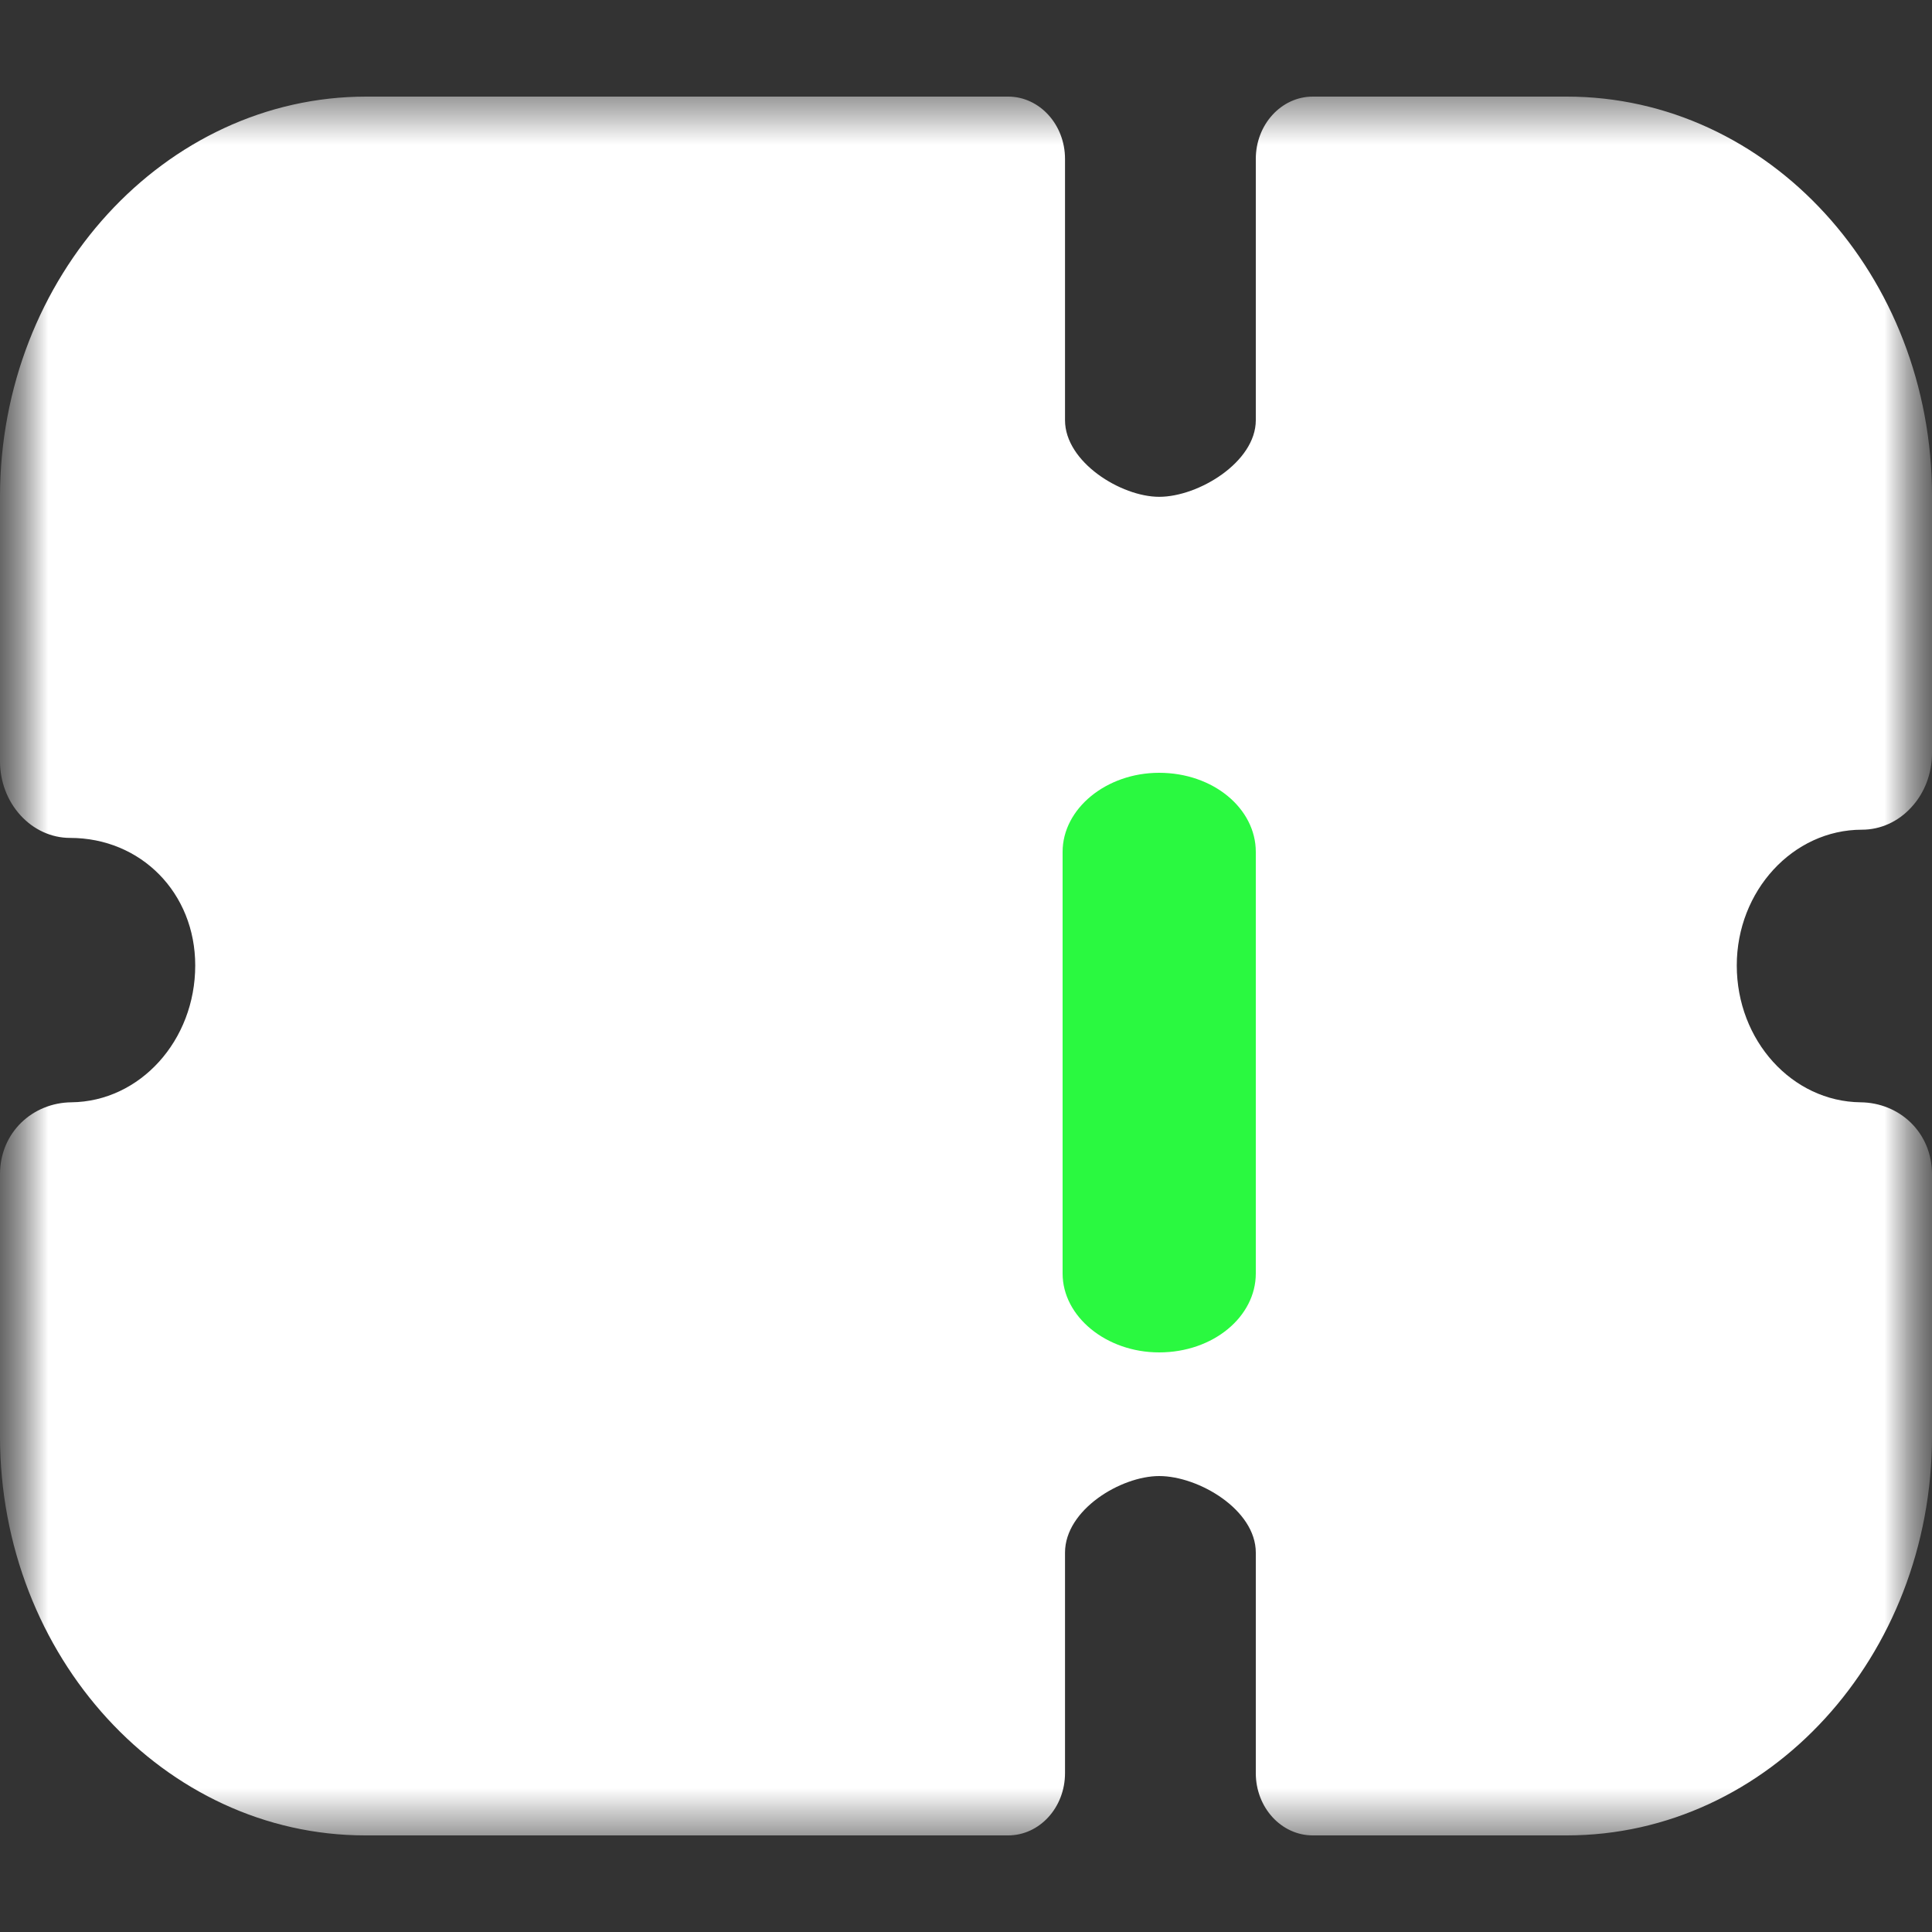 <?xml version="1.0" encoding="UTF-8"?>
<svg width="20px" height="20px" viewBox="0 0 20 20" version="1.1" xmlns="http://www.w3.org/2000/svg" xmlns:xlink="http://www.w3.org/1999/xlink">
    <rect x="0" y="0" width="20" height="20" fill="#333333" stroke="none"/>
    <title>Governance</title>
    <defs>
        <rect id="path-1" x="0" y="0" width="20" height="20"></rect>
        <polygon id="path-3" points="0 0 20 0 20 18 0 18"></polygon>
    </defs>
    <g id="页面1" stroke="none" stroke-width="1" fill="none" fill-rule="evenodd">
        <g id="Votings--Governance" transform="translate(-72, -773)">
            <g id="Governance" transform="translate(72, 773)">
                <mask id="mask-2" fill="white">
                    <use xlink:href="#path-1"></use>
                </mask>
                <g id="蒙版"></g>
                <g id="编组" mask="url(#mask-2)">
                    <g transform="translate(0, 1)">
                        <g id="编组" stroke-width="1" fill="none">
                            <mask id="mask-4" fill="white">
                                <use xlink:href="#path-3"></use>
                            </mask>
                            <g id="Clip-2"></g>
                            <path d="M19.275,7.589 C18.559,7.589 17.979,8.224 17.979,8.994 C17.979,9.772 18.552,10.403 19.261,10.411 C19.661,10.415 20,10.72 20,11.157 L20,13.868 C20,16.149 18.308,18 16.219,18 L13.59,18 C13.264,18 13,17.712 13,17.355 L13,15.073 C13,14.628 12.407,14.28 12,14.28 C11.604,14.28 11.025,14.628 11.025,15.073 L11.025,17.355 C11.025,17.712 10.761,18 10.436,18 L3.781,18 C1.702,18 -2.22222252e-06,16.151 -2.22222252e-06,13.868 L-2.22222252e-06,11.157 C-2.22222252e-06,10.72 0.34,10.415 0.739,10.411 C1.449,10.403 2.021,9.772 2.021,8.994 C2.021,8.244 1.46,7.674 0.725,7.674 C0.532,7.674 0.348,7.589 0.213,7.441 C0.077,7.293 -2.22222252e-06,7.092 -2.22222252e-06,6.88 L-2.22222252e-06,4.143 C-2.22222252e-06,1.864 1.706,0 3.791,0 L10.436,0 C10.761,0 11.025,0.289 11.025,0.645 L11.025,3.35 C11.025,3.783 11.604,4.143 12,4.143 C12.407,4.143 13,3.783 13,3.35 L13,0.645 C13,0.289 13.264,0 13.59,0 L16.219,0 C18.308,0 20,1.849 20,4.133 L20,6.796 C20,7.008 19.923,7.209 19.787,7.356 C19.652,7.505 19.468,7.589 19.275,7.589 Z" id="Fill-1" fill="#FFFFFF" mask="url(#mask-4)"></path>
                        </g>
                        <path d="M11.999,13 C12.56,13 13,12.63 13,12.183 L13,7.819 C13,7.37 12.56,7 11.999,7 C11.453,7 11,7.37 11,7.819 L11,12.183 C11,12.63 11.453,13 11.999,13" id="Fill-3" fill="#2AF940"></path>
                    </g>
                </g>
            </g>
        </g>
    </g>
</svg>